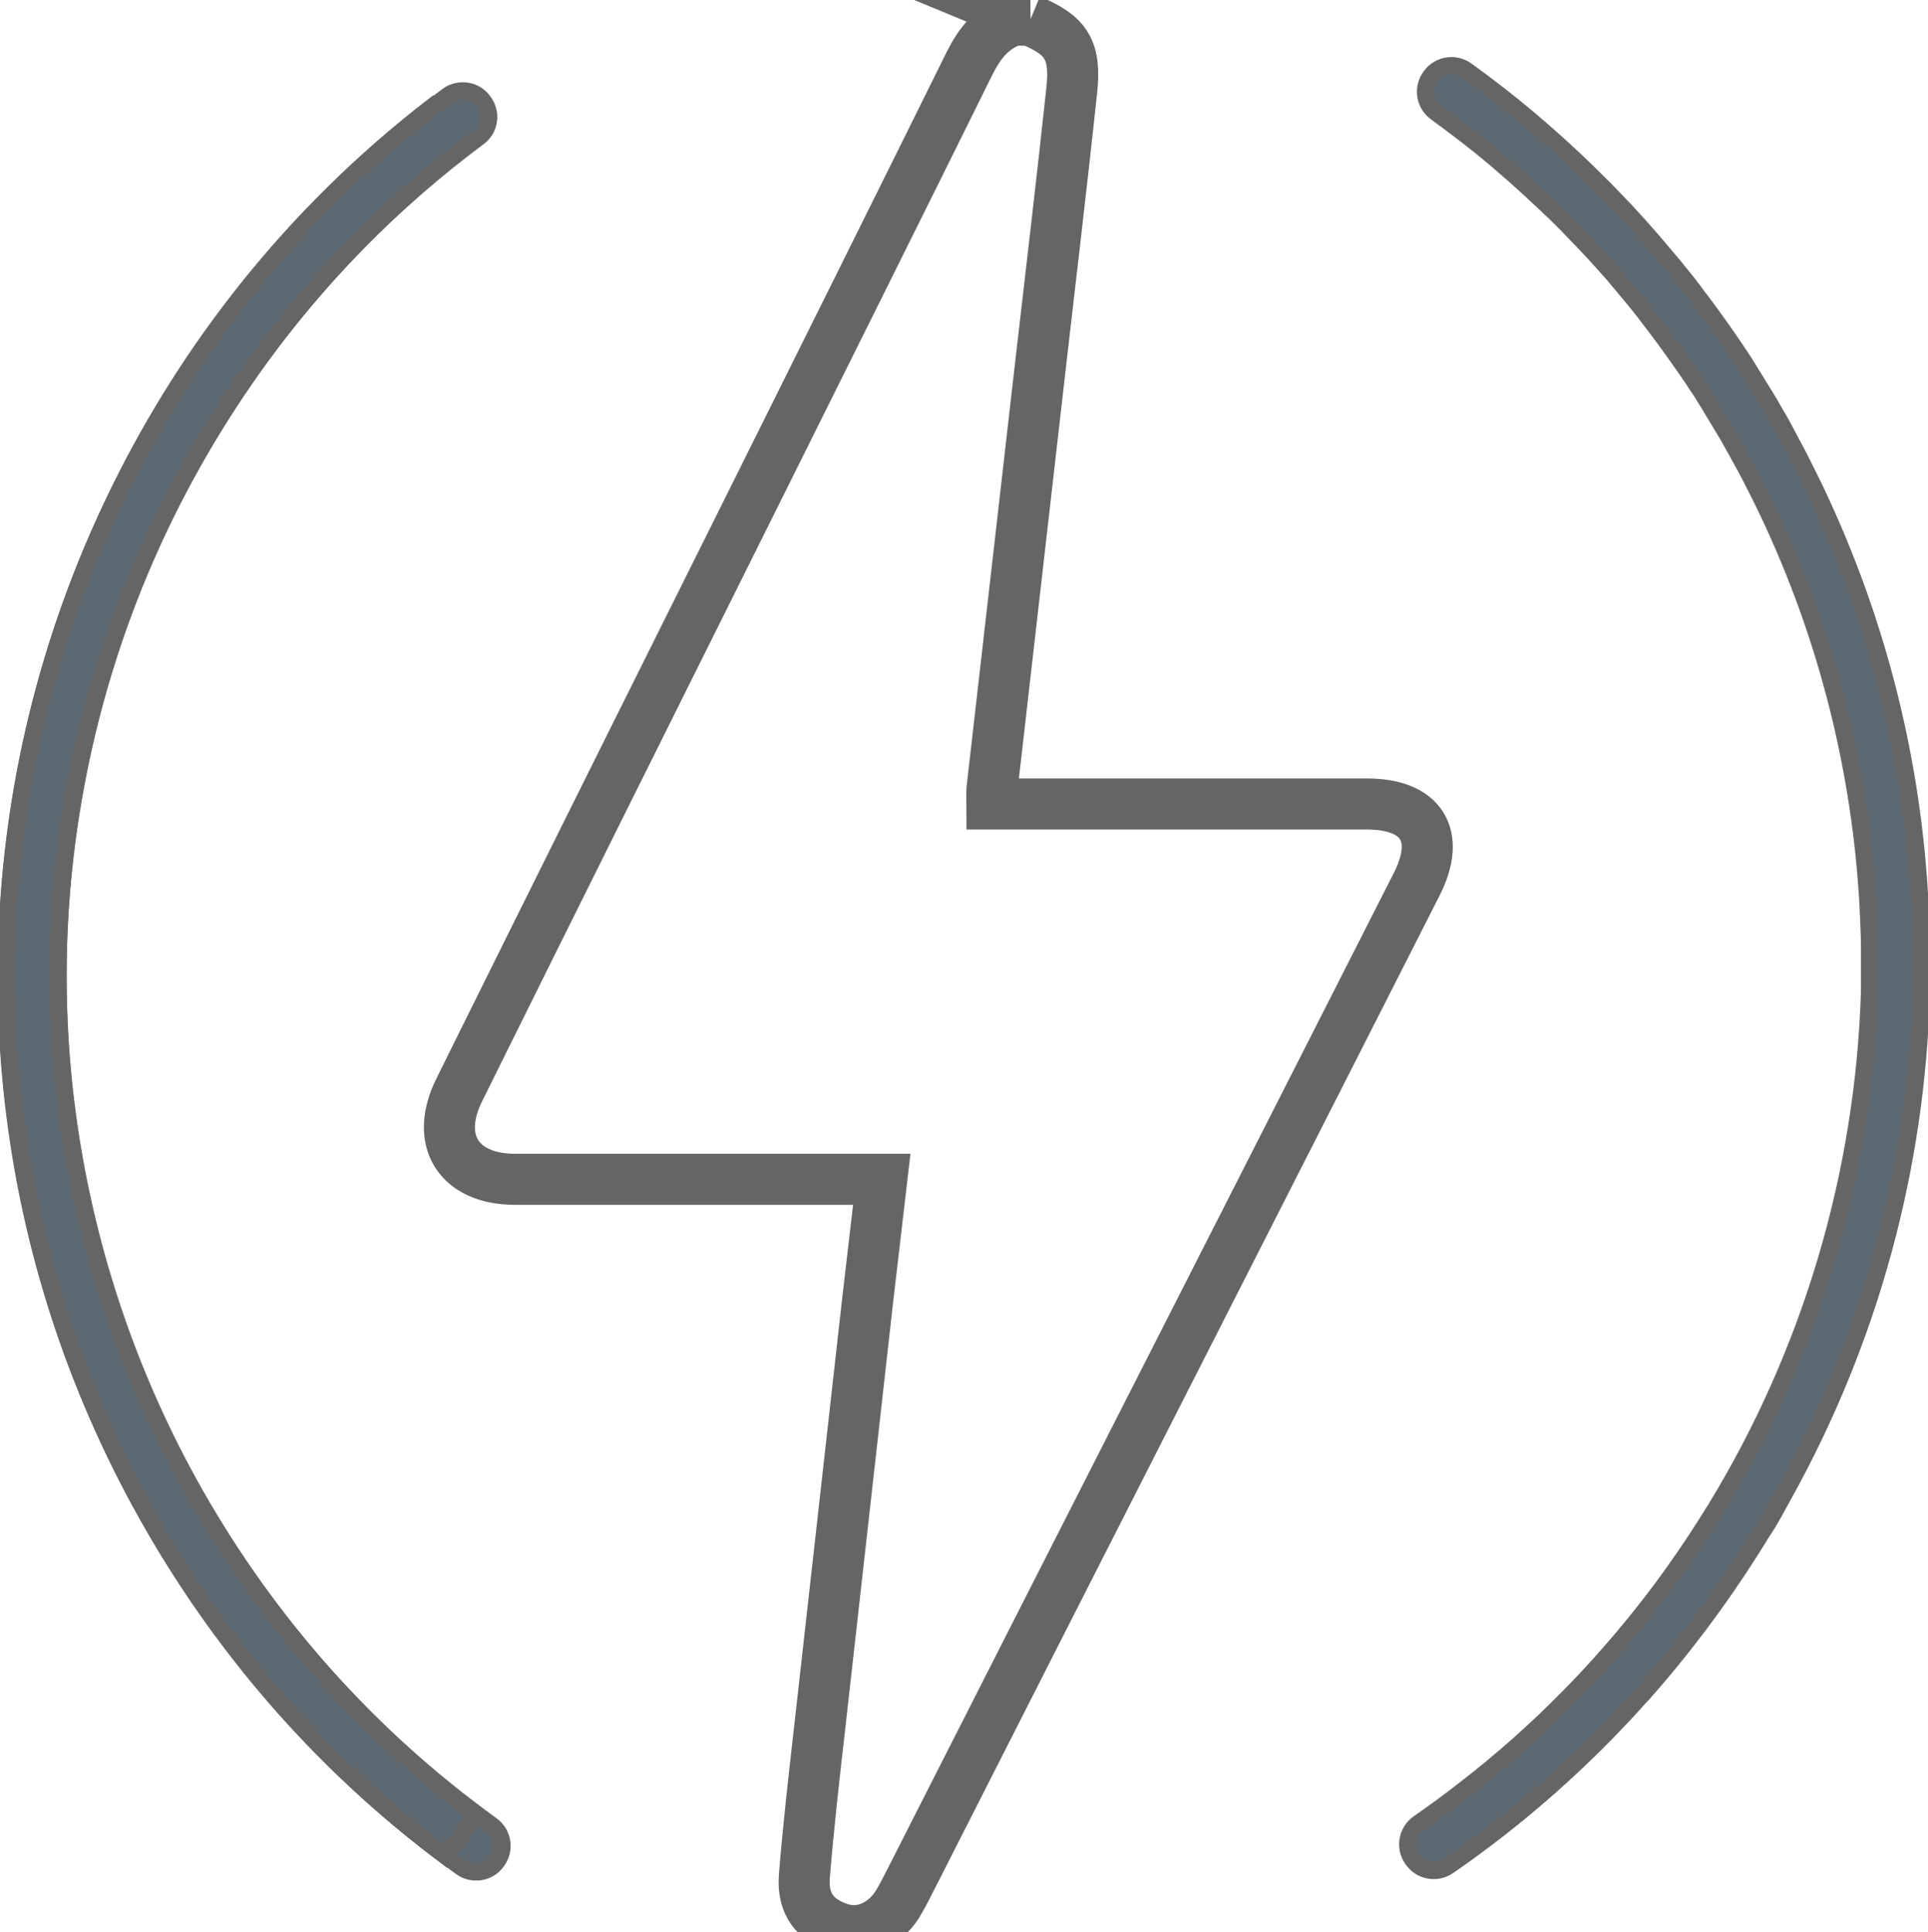 <?xml version="1.0" encoding="UTF-8"?> <svg xmlns="http://www.w3.org/2000/svg" id="Layer_1" viewBox="0 0 84.97 85.14"><defs><style> .cls-1 { fill: #5c6871; stroke-width: .75px; } .cls-1, .cls-2 { stroke: #656565; stroke-miterlimit: 10; } .cls-2 { fill: none; stroke-width: 2.25px; } </style></defs><path class="cls-2" d="M45.4.89c1.6.66,2.03,1.31,1.83,3.13-.43,4.02-.91,8.03-1.37,12.04-.71,6.23-1.43,12.47-2.14,18.7-.02.18,0,.36,0,.67h.99c5.18,0,10.36,0,15.53,0,2.41,0,3.29,1.38,2.2,3.53-5.47,10.78-10.96,21.55-16.44,32.33-1.9,3.74-3.8,7.48-5.7,11.22-.24.46-.46.93-.73,1.38-.59.95-1.59,1.39-2.49,1.11-1.15-.35-1.73-1.09-1.63-2.33.18-2.2.43-4.39.68-6.58.7-6.27,1.41-12.53,2.11-18.8.2-1.73.4-3.45.62-5.32-.47,0-.82,0-1.18,0-4.99,0-9.99,0-14.98,0-2.48,0-3.57-1.7-2.46-3.94,4.41-8.91,8.85-17.81,13.29-26.72,3.07-6.17,6.14-12.33,9.19-18.5.44-.88.98-1.6,1.95-1.92h.74Z"></path><g><path class="cls-1" d="M77.18,68.28c.13-.21.27-.42.4-.64.11-.18.23-.35.34-.53.21-.35.4-.71.6-1.07.02-.04.04-.07.06-.11,3.91-7.02,5.89-14.62,6.1-22.18,0-.16,0-.33,0-.49,0-.49.02-.97,0-1.46,0-.47-.02-.95-.04-1.42,0-.18-.01-.36-.02-.54-.31-6.16-1.81-12.33-4.59-18.19-.04-.08-.08-.17-.12-.25-.25-.51-.5-1.02-.77-1.53-.11-.2-.21-.4-.32-.6-.14-.26-.27-.52-.42-.78-.08-.13-.16-.26-.23-.39-.23-.41-.48-.81-.73-1.21-.17-.28-.34-.55-.51-.83-.32-.5-.66-.99-1-1.48-.36-.51-.72-1.01-1.1-1.5-.18-.24-.35-.48-.54-.71-.34-.43-.69-.85-1.05-1.27-.13-.15-.25-.3-.38-.45-.39-.45-.79-.9-1.2-1.34-.09-.09-.17-.18-.26-.27-.45-.48-.92-.95-1.39-1.41,0,0-.01-.01-.02-.02-1.66-1.61-3.43-3.12-5.34-4.49-.5-.38-1.23-.28-1.6.24-.38.5-.28,1.23.24,1.6.67.49,1.33.99,1.98,1.51h0c1.01.82,1.96,1.67,2.89,2.55.11.11.23.22.34.32.39.38.77.77,1.14,1.16.14.15.28.29.42.44.35.38.7.76,1.04,1.15.15.18.3.36.45.54.32.38.64.76.94,1.15.17.22.33.44.5.66.42.55.82,1.11,1.22,1.68.26.38.53.77.78,1.16.2.31.38.62.57.93.2.33.4.66.6,1,.24.42.47.84.7,1.26.07.14.15.27.22.41.28.54.55,1.07.81,1.62.01.02.02.04.03.06,2.59,5.46,4.09,11.39,4.41,17.42,0,.15.01.3.02.45.02.47.04.93.04,1.4,0,.47,0,.94,0,1.41,0,.15,0,.29,0,.44-.24,8.05-2.58,15.94-6.79,22.83-.09.14-.18.28-.27.43-1.35,2.16-2.88,4.21-4.6,6.14-.05.05-.09.11-.14.16-.42.47-.86.94-1.31,1.4-.04.04-.09.09-.13.13-1.43,1.46-2.97,2.83-4.62,4.1h0c-.65.51-1.32,1-2,1.47-.53.36-.65,1.09-.28,1.6.36.53,1.09.65,1.6.28,3.14-2.17,5.96-4.68,8.46-7.48.02-.02.04-.04.06-.06,1.76-1.98,3.36-4.11,4.8-6.38Z"></path><path class="cls-1" d="M6.56,66.89c3.46,6.1,8.07,11.29,13.74,15.38.5.38,1.23.28,1.6-.24.38-.5.28-1.23-.24-1.6-5.4-3.89-9.8-8.83-13.11-14.66C-2.89,45.57,2.59,20.33,20.43,6.52l-1.4-1.8C.31,19.21-5.45,45.69,6.56,66.89Z"></path><path class="cls-1" d="M21.08,6.06c.52-.37.61-1.11.22-1.6-.37-.52-1.11-.61-1.6-.22-5.6,4.18-10.14,9.44-13.5,15.59-11.68,21.39-5.51,47.77,13.45,61.97l1.37-1.83C2.96,66.44-2.92,41.3,8.2,20.93c3.22-5.89,7.54-10.89,12.88-14.87Z"></path></g></svg> 